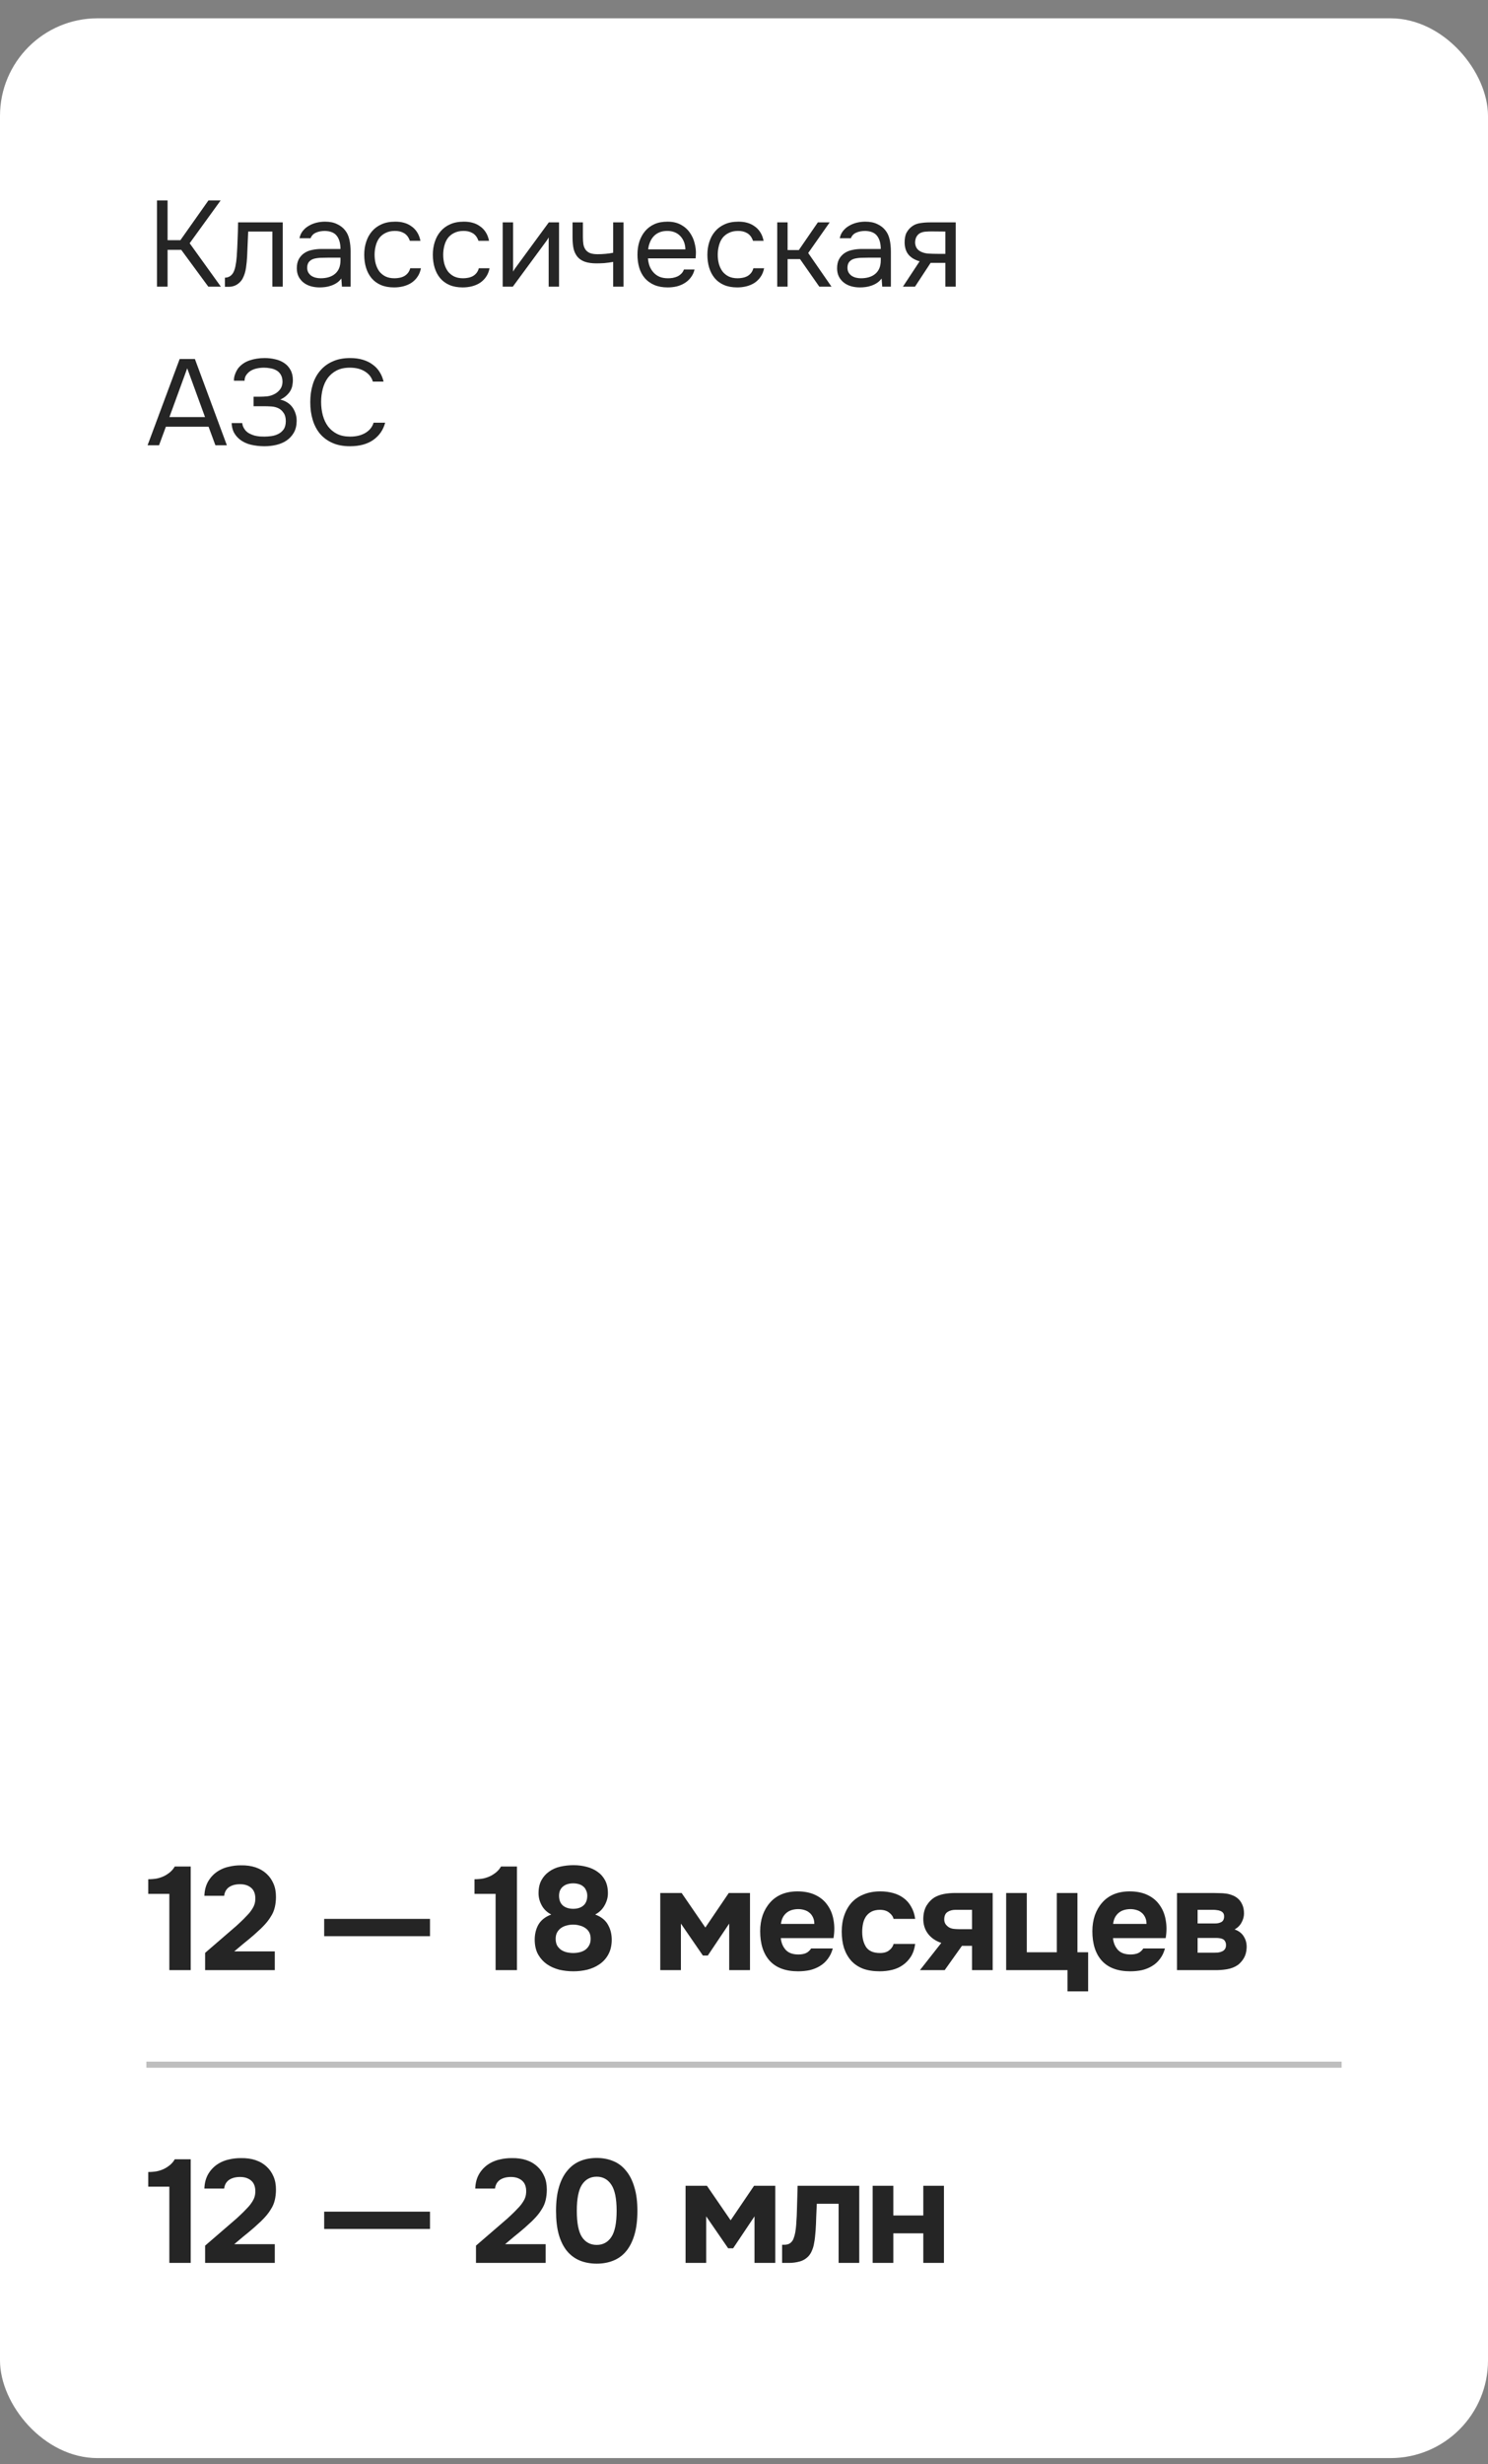 <?xml version="1.0" encoding="UTF-8"?> <svg xmlns="http://www.w3.org/2000/svg" width="244" height="404" viewBox="0 0 244 404" fill="none"><rect x="0" y="0" width="244" height="404" fill="#808080" stroke="none"/> <rect y="3" width="244" height="400" rx="16" fill="white"></rect> <path d="M27.48 47H25.74V32.86H27.48V39.38H29.58L34.18 32.86H36.18L31.1 39.88L36.22 47H34.16L29.72 40.96H27.48V47ZM38.82 42.06C38.887 41.1 38.933 40.167 38.96 39.26C39 38.353 39.027 37.42 39.04 36.46H46.36V47H44.66V37.96H40.7L40.52 42.1C40.493 42.633 40.433 43.233 40.34 43.9C40.247 44.567 40.053 45.173 39.76 45.72C39.533 46.107 39.227 46.42 38.84 46.66C38.453 46.9 38.007 47.02 37.5 47.02H36.88V45.52C37.413 45.52 37.84 45.293 38.16 44.84C38.347 44.573 38.493 44.187 38.6 43.68C38.707 43.173 38.78 42.633 38.82 42.06ZM55.971 45.66C55.745 45.967 55.485 46.213 55.191 46.4C54.898 46.587 54.591 46.733 54.271 46.84C53.965 46.947 53.651 47.02 53.331 47.06C53.025 47.1 52.718 47.12 52.411 47.12C51.918 47.12 51.451 47.06 51.011 46.94C50.571 46.82 50.171 46.627 49.811 46.36C49.465 46.093 49.185 45.76 48.971 45.36C48.771 44.96 48.671 44.507 48.671 44C48.671 43.4 48.778 42.9 48.991 42.5C49.218 42.087 49.518 41.753 49.891 41.5C50.265 41.247 50.691 41.073 51.171 40.98C51.665 40.873 52.185 40.82 52.731 40.82H55.831C55.831 39.927 55.638 39.22 55.251 38.7C54.865 38.167 54.211 37.887 53.291 37.86C52.731 37.86 52.238 37.953 51.811 38.14C51.385 38.327 51.091 38.633 50.931 39.06H49.111C49.205 38.58 49.391 38.173 49.671 37.84C49.951 37.493 50.285 37.213 50.671 37C51.058 36.773 51.478 36.607 51.931 36.5C52.385 36.393 52.838 36.34 53.291 36.34C54.078 36.34 54.738 36.473 55.271 36.74C55.818 36.993 56.258 37.333 56.591 37.76C56.925 38.173 57.158 38.68 57.291 39.28C57.425 39.88 57.491 40.553 57.491 41.3V47H56.071L55.971 45.66ZM53.971 42.24C53.651 42.24 53.278 42.247 52.851 42.26C52.438 42.26 52.038 42.3 51.651 42.38C51.265 42.46 50.951 42.627 50.711 42.88C50.485 43.133 50.371 43.467 50.371 43.88C50.371 44.187 50.431 44.447 50.551 44.66C50.671 44.873 50.831 45.053 51.031 45.2C51.245 45.347 51.485 45.453 51.751 45.52C52.018 45.587 52.291 45.62 52.571 45.62C53.571 45.62 54.358 45.38 54.931 44.9C55.518 44.407 55.818 43.693 55.831 42.76V42.24H53.971ZM64.625 47.12C63.785 47.12 63.059 46.987 62.445 46.72C61.832 46.453 61.325 46.08 60.925 45.6C60.525 45.12 60.225 44.553 60.025 43.9C59.825 43.247 59.725 42.533 59.725 41.76C59.725 41.013 59.832 40.313 60.045 39.66C60.258 38.993 60.572 38.42 60.985 37.94C61.398 37.447 61.919 37.06 62.545 36.78C63.172 36.487 63.932 36.34 64.825 36.34C65.359 36.34 65.832 36.4 66.245 36.52C66.659 36.627 67.045 36.807 67.405 37.06C67.778 37.3 68.099 37.62 68.365 38.02C68.632 38.42 68.825 38.907 68.945 39.48H67.205C67.005 38.893 66.685 38.473 66.245 38.22C65.819 37.967 65.312 37.847 64.725 37.86C64.152 37.86 63.645 37.973 63.205 38.2C62.779 38.413 62.432 38.7 62.165 39.06C61.912 39.42 61.725 39.84 61.605 40.32C61.485 40.787 61.425 41.267 61.425 41.76C61.425 42.28 61.485 42.773 61.605 43.24C61.739 43.707 61.932 44.12 62.185 44.48C62.452 44.827 62.792 45.107 63.205 45.32C63.618 45.52 64.112 45.62 64.685 45.62C64.965 45.62 65.239 45.593 65.505 45.54C65.785 45.487 66.038 45.4 66.265 45.28C66.505 45.147 66.712 44.973 66.885 44.76C67.058 44.547 67.185 44.287 67.265 43.98H69.025C68.918 44.527 68.725 45 68.445 45.4C68.178 45.787 67.845 46.113 67.445 46.38C67.045 46.633 66.605 46.82 66.125 46.94C65.645 47.06 65.145 47.12 64.625 47.12ZM75.875 47.12C75.035 47.12 74.308 46.987 73.695 46.72C73.082 46.453 72.575 46.08 72.175 45.6C71.775 45.12 71.475 44.553 71.275 43.9C71.075 43.247 70.975 42.533 70.975 41.76C70.975 41.013 71.082 40.313 71.295 39.66C71.508 38.993 71.822 38.42 72.235 37.94C72.648 37.447 73.168 37.06 73.795 36.78C74.422 36.487 75.182 36.34 76.075 36.34C76.609 36.34 77.082 36.4 77.495 36.52C77.909 36.627 78.295 36.807 78.655 37.06C79.028 37.3 79.349 37.62 79.615 38.02C79.882 38.42 80.075 38.907 80.195 39.48H78.455C78.255 38.893 77.935 38.473 77.495 38.22C77.069 37.967 76.562 37.847 75.975 37.86C75.402 37.86 74.895 37.973 74.455 38.2C74.028 38.413 73.682 38.7 73.415 39.06C73.162 39.42 72.975 39.84 72.855 40.32C72.735 40.787 72.675 41.267 72.675 41.76C72.675 42.28 72.735 42.773 72.855 43.24C72.989 43.707 73.182 44.12 73.435 44.48C73.702 44.827 74.042 45.107 74.455 45.32C74.868 45.52 75.362 45.62 75.935 45.62C76.215 45.62 76.489 45.593 76.755 45.54C77.035 45.487 77.288 45.4 77.515 45.28C77.755 45.147 77.962 44.973 78.135 44.76C78.308 44.547 78.435 44.287 78.515 43.98H80.275C80.168 44.527 79.975 45 79.695 45.4C79.428 45.787 79.095 46.113 78.695 46.38C78.295 46.633 77.855 46.82 77.375 46.94C76.895 47.06 76.395 47.12 75.875 47.12ZM84.09 47H82.43V36.46H84.13V44.54C84.223 44.353 84.35 44.153 84.51 43.94C84.67 43.713 84.796 43.54 84.89 43.42L89.99 36.46H91.67V47H89.97V38.92C89.863 39.12 89.743 39.313 89.61 39.5C89.49 39.673 89.376 39.827 89.27 39.96L84.09 47ZM93.884 36.46H95.584V38.82C95.584 39.287 95.611 39.7 95.664 40.06C95.731 40.407 95.851 40.7 96.024 40.94C96.197 41.18 96.444 41.367 96.764 41.5C97.084 41.62 97.504 41.68 98.024 41.68C98.424 41.68 98.844 41.66 99.284 41.62C99.737 41.58 100.157 41.52 100.544 41.44V36.46H102.244V47H100.544V42.94C100.037 43.033 99.544 43.1 99.064 43.14C98.597 43.167 98.177 43.18 97.804 43.18C97.057 43.18 96.431 43.093 95.924 42.92C95.431 42.747 95.031 42.487 94.724 42.14C94.417 41.78 94.197 41.34 94.064 40.82C93.944 40.287 93.884 39.66 93.884 38.94V36.46ZM106.25 42.36C106.29 42.827 106.383 43.26 106.53 43.66C106.69 44.047 106.903 44.387 107.17 44.68C107.437 44.973 107.763 45.207 108.15 45.38C108.55 45.54 109.01 45.62 109.53 45.62C109.783 45.62 110.043 45.6 110.31 45.56C110.59 45.507 110.85 45.427 111.09 45.32C111.33 45.2 111.543 45.047 111.73 44.86C111.917 44.673 112.057 44.447 112.15 44.18H113.89C113.77 44.687 113.563 45.127 113.27 45.5C112.99 45.873 112.65 46.18 112.25 46.42C111.863 46.66 111.43 46.84 110.95 46.96C110.47 47.067 109.983 47.12 109.49 47.12C108.65 47.12 107.917 46.987 107.29 46.72C106.677 46.453 106.163 46.087 105.75 45.62C105.337 45.14 105.03 44.573 104.83 43.92C104.63 43.253 104.53 42.527 104.53 41.74C104.53 40.953 104.637 40.233 104.85 39.58C105.077 38.913 105.397 38.34 105.81 37.86C106.223 37.38 106.73 37.007 107.33 36.74C107.93 36.473 108.643 36.34 109.47 36.34C110.31 36.34 111.037 36.507 111.65 36.84C112.263 37.173 112.757 37.613 113.13 38.16C113.503 38.693 113.763 39.273 113.91 39.9C114.07 40.527 114.137 41.107 114.11 41.64C114.11 41.76 114.103 41.88 114.09 42C114.09 42.12 114.083 42.24 114.07 42.36H106.25ZM112.39 40.88C112.363 39.987 112.083 39.26 111.55 38.7C111.017 38.14 110.303 37.86 109.41 37.86C108.917 37.86 108.483 37.94 108.11 38.1C107.737 38.26 107.423 38.48 107.17 38.76C106.917 39.04 106.717 39.367 106.57 39.74C106.423 40.1 106.33 40.48 106.29 40.88H112.39ZM120.895 47.12C120.055 47.12 119.328 46.987 118.715 46.72C118.101 46.453 117.595 46.08 117.195 45.6C116.795 45.12 116.495 44.553 116.295 43.9C116.095 43.247 115.995 42.533 115.995 41.76C115.995 41.013 116.101 40.313 116.315 39.66C116.528 38.993 116.841 38.42 117.255 37.94C117.668 37.447 118.188 37.06 118.815 36.78C119.441 36.487 120.201 36.34 121.095 36.34C121.628 36.34 122.101 36.4 122.515 36.52C122.928 36.627 123.315 36.807 123.675 37.06C124.048 37.3 124.368 37.62 124.635 38.02C124.901 38.42 125.095 38.907 125.215 39.48H123.475C123.275 38.893 122.955 38.473 122.515 38.22C122.088 37.967 121.581 37.847 120.995 37.86C120.421 37.86 119.915 37.973 119.475 38.2C119.048 38.413 118.701 38.7 118.435 39.06C118.181 39.42 117.995 39.84 117.875 40.32C117.755 40.787 117.695 41.267 117.695 41.76C117.695 42.28 117.755 42.773 117.875 43.24C118.008 43.707 118.201 44.12 118.455 44.48C118.721 44.827 119.061 45.107 119.475 45.32C119.888 45.52 120.381 45.62 120.955 45.62C121.235 45.62 121.508 45.593 121.775 45.54C122.055 45.487 122.308 45.4 122.535 45.28C122.775 45.147 122.981 44.973 123.155 44.76C123.328 44.547 123.455 44.287 123.535 43.98H125.295C125.188 44.527 124.995 45 124.715 45.4C124.448 45.787 124.115 46.113 123.715 46.38C123.315 46.633 122.875 46.82 122.395 46.94C121.915 47.06 121.415 47.12 120.895 47.12ZM127.449 47V36.46H129.149V41H130.989L134.109 36.46H136.049L132.529 41.48L136.349 47H134.349L131.189 42.48H129.149V47H127.449ZM144.565 45.66C144.338 45.967 144.078 46.213 143.785 46.4C143.492 46.587 143.185 46.733 142.865 46.84C142.558 46.947 142.245 47.02 141.925 47.06C141.618 47.1 141.312 47.12 141.005 47.12C140.512 47.12 140.045 47.06 139.605 46.94C139.165 46.82 138.765 46.627 138.405 46.36C138.058 46.093 137.778 45.76 137.565 45.36C137.365 44.96 137.265 44.507 137.265 44C137.265 43.4 137.372 42.9 137.585 42.5C137.812 42.087 138.112 41.753 138.485 41.5C138.858 41.247 139.285 41.073 139.765 40.98C140.258 40.873 140.778 40.82 141.325 40.82H144.425C144.425 39.927 144.232 39.22 143.845 38.7C143.458 38.167 142.805 37.887 141.885 37.86C141.325 37.86 140.832 37.953 140.405 38.14C139.978 38.327 139.685 38.633 139.525 39.06H137.705C137.798 38.58 137.985 38.173 138.265 37.84C138.545 37.493 138.878 37.213 139.265 37C139.652 36.773 140.072 36.607 140.525 36.5C140.978 36.393 141.432 36.34 141.885 36.34C142.672 36.34 143.332 36.473 143.865 36.74C144.412 36.993 144.852 37.333 145.185 37.76C145.518 38.173 145.752 38.68 145.885 39.28C146.018 39.88 146.085 40.553 146.085 41.3V47H144.665L144.565 45.66ZM142.565 42.24C142.245 42.24 141.872 42.247 141.445 42.26C141.032 42.26 140.632 42.3 140.245 42.38C139.858 42.46 139.545 42.627 139.305 42.88C139.078 43.133 138.965 43.467 138.965 43.88C138.965 44.187 139.025 44.447 139.145 44.66C139.265 44.873 139.425 45.053 139.625 45.2C139.838 45.347 140.078 45.453 140.345 45.52C140.612 45.587 140.885 45.62 141.165 45.62C142.165 45.62 142.952 45.38 143.525 44.9C144.112 44.407 144.412 43.693 144.425 42.76V42.24H142.565ZM156.719 47H155.019V43.1H152.599L150.039 47H148.059L150.799 42.84C150.039 42.627 149.446 42.28 149.019 41.8C148.592 41.307 148.366 40.653 148.339 39.84C148.326 39.133 148.432 38.567 148.659 38.14C148.899 37.7 149.212 37.347 149.599 37.08C149.972 36.813 150.406 36.647 150.899 36.58C151.392 36.5 151.919 36.46 152.479 36.46H156.719V47ZM155.019 37.96L152.759 37.94C152.426 37.94 152.086 37.953 151.739 37.98C151.406 38.007 151.106 38.093 150.839 38.24C150.612 38.373 150.426 38.567 150.279 38.82C150.146 39.06 150.072 39.373 150.059 39.76C150.072 40.12 150.159 40.427 150.319 40.68C150.479 40.92 150.706 41.113 150.999 41.26C151.386 41.447 151.812 41.553 152.279 41.58C152.759 41.607 153.252 41.62 153.759 41.62H155.019V37.96ZM37.2 73H35.32L34.2 69.96H27.2L26.08 73H24.2L29.46 58.86H31.96L37.2 73ZM33.62 68.38L30.7 60.38L27.78 68.38H33.62ZM39.266 72C38.865 71.667 38.552 71.28 38.325 70.84C38.112 70.387 37.999 69.893 37.986 69.36H39.725C39.752 69.773 39.925 70.173 40.245 70.56C40.446 70.787 40.679 70.967 40.946 71.1C41.212 71.233 41.486 71.34 41.766 71.42C42.059 71.487 42.346 71.533 42.626 71.56C42.906 71.573 43.152 71.58 43.365 71.58C43.699 71.58 44.066 71.553 44.465 71.5C44.879 71.447 45.259 71.333 45.605 71.16C45.965 70.987 46.266 70.733 46.505 70.4C46.745 70.053 46.865 69.6 46.865 69.04C46.865 68.48 46.745 68.033 46.505 67.7C46.279 67.353 45.999 67.1 45.666 66.94C45.319 66.767 44.925 66.667 44.486 66.64C44.045 66.613 43.652 66.6 43.306 66.6H41.586V65.04H42.605C42.992 65.04 43.392 65.02 43.806 64.98C44.232 64.927 44.626 64.807 44.986 64.62C45.359 64.433 45.672 64.173 45.925 63.84C46.179 63.507 46.312 63.1 46.325 62.62C46.325 62.14 46.232 61.747 46.045 61.44C45.872 61.133 45.632 60.893 45.325 60.72C45.019 60.547 44.685 60.433 44.325 60.38C43.979 60.313 43.632 60.28 43.285 60.28C42.832 60.28 42.392 60.333 41.965 60.44C41.539 60.547 41.172 60.72 40.865 60.96C40.639 61.147 40.452 61.36 40.306 61.6C40.172 61.84 40.105 62.113 40.105 62.42H38.365V62.26C38.365 61.967 38.432 61.647 38.566 61.3C38.699 60.953 38.865 60.64 39.066 60.36C39.559 59.76 40.185 59.333 40.946 59.08C41.706 58.827 42.526 58.7 43.406 58.7C44.005 58.7 44.579 58.767 45.126 58.9C45.685 59.02 46.179 59.227 46.605 59.52C47.032 59.8 47.372 60.173 47.626 60.64C47.892 61.107 48.026 61.673 48.026 62.34C48.026 62.593 47.999 62.86 47.946 63.14C47.906 63.42 47.812 63.7 47.666 63.98C47.519 64.26 47.306 64.533 47.026 64.8C46.759 65.067 46.399 65.307 45.946 65.52C46.359 65.6 46.732 65.747 47.066 65.96C47.412 66.173 47.699 66.433 47.925 66.74C48.152 67.047 48.325 67.387 48.446 67.76C48.579 68.133 48.645 68.527 48.645 68.94V69.06C48.632 69.807 48.472 70.44 48.166 70.96C47.859 71.48 47.459 71.907 46.965 72.24C46.486 72.56 45.932 72.793 45.306 72.94C44.679 73.087 44.032 73.16 43.365 73.16C42.579 73.16 41.825 73.073 41.105 72.9C40.399 72.727 39.785 72.427 39.266 72ZM57.358 60.28C56.518 60.28 55.798 60.433 55.198 60.74C54.611 61.047 54.125 61.46 53.738 61.98C53.365 62.5 53.091 63.1 52.918 63.78C52.745 64.447 52.658 65.147 52.658 65.88C52.658 66.667 52.751 67.407 52.938 68.1C53.125 68.793 53.411 69.4 53.798 69.92C54.185 70.427 54.678 70.833 55.278 71.14C55.878 71.433 56.591 71.58 57.418 71.58C58.418 71.58 59.258 71.373 59.938 70.96C60.618 70.547 61.058 69.993 61.258 69.3H63.158C62.851 70.473 62.205 71.413 61.218 72.12C60.231 72.813 58.951 73.16 57.378 73.16C56.285 73.16 55.331 72.98 54.518 72.62C53.705 72.26 53.025 71.76 52.478 71.12C51.945 70.48 51.545 69.72 51.278 68.84C51.011 67.96 50.878 66.993 50.878 65.94C50.878 64.9 51.011 63.94 51.278 63.06C51.545 62.18 51.951 61.42 52.498 60.78C53.045 60.127 53.725 59.62 54.538 59.26C55.351 58.887 56.311 58.7 57.418 58.7C58.191 58.7 58.885 58.793 59.498 58.98C60.125 59.167 60.665 59.433 61.118 59.78C61.585 60.113 61.965 60.52 62.258 61C62.551 61.467 62.765 61.987 62.898 62.56H61.138C60.938 61.867 60.505 61.313 59.838 60.9C59.185 60.487 58.358 60.28 57.358 60.28Z" fill="#252525"></path> <path d="M31.272 323H27.768V310.496H24.312V308.096C24.824 308.096 25.296 308.056 25.728 307.976C26.176 307.88 26.592 307.736 26.976 307.544C27.312 307.368 27.632 307.152 27.936 306.896C28.24 306.624 28.48 306.328 28.656 306.008H31.272V323ZM38.194 316.232C38.578 315.912 38.962 315.568 39.346 315.2C39.746 314.832 40.13 314.448 40.498 314.048C40.867 313.68 41.178 313.28 41.434 312.848C41.706 312.416 41.85 311.936 41.867 311.408C41.898 310.56 41.675 309.928 41.194 309.512C40.715 309.096 40.075 308.896 39.275 308.912C38.554 308.928 37.971 309.096 37.523 309.416C37.09 309.736 36.834 310.2 36.755 310.808H33.514C33.547 309.864 33.77 309.048 34.187 308.36C34.618 307.656 35.187 307.096 35.891 306.68C36.403 306.376 36.962 306.16 37.571 306.032C38.178 305.888 38.819 305.816 39.49 305.816C41.298 305.784 42.722 306.264 43.763 307.256C44.211 307.672 44.571 308.192 44.843 308.816C45.114 309.424 45.251 310.144 45.251 310.976C45.251 311.584 45.187 312.16 45.059 312.704C44.931 313.248 44.715 313.752 44.41 314.216C44.218 314.536 44.011 314.832 43.786 315.104C43.578 315.36 43.362 315.6 43.139 315.824C42.931 316.048 42.699 316.272 42.443 316.496C42.203 316.72 41.931 316.968 41.627 317.24C41.035 317.752 40.467 318.224 39.922 318.656C39.395 319.088 38.891 319.512 38.41 319.928H45.059V323H33.635V320.168L38.194 316.232ZM70.509 317.432H53.157V314.6H70.509V317.432ZM84.77 323H81.266V310.496H77.81V308.096C78.322 308.096 78.794 308.056 79.226 307.976C79.674 307.88 80.09 307.736 80.474 307.544C80.81 307.368 81.13 307.152 81.434 306.896C81.738 306.624 81.978 306.328 82.154 306.008H84.77V323ZM100.309 318.224C100.277 319.104 100.077 319.864 99.709 320.504C99.357 321.128 98.885 321.64 98.293 322.04C97.717 322.44 97.053 322.736 96.301 322.928C95.565 323.104 94.805 323.192 94.021 323.192C93.221 323.192 92.445 323.104 91.693 322.928C90.957 322.736 90.293 322.44 89.701 322.04C89.125 321.64 88.653 321.128 88.285 320.504C87.917 319.88 87.717 319.12 87.685 318.224C87.653 317.232 87.845 316.352 88.261 315.584C88.693 314.816 89.405 314.248 90.397 313.88C89.709 313.528 89.189 313.032 88.837 312.392C88.485 311.752 88.309 311.088 88.309 310.4C88.309 309.568 88.461 308.864 88.765 308.288C89.085 307.696 89.509 307.216 90.037 306.848C90.565 306.464 91.173 306.192 91.861 306.032C92.565 305.872 93.293 305.792 94.045 305.792C94.797 305.792 95.509 305.88 96.181 306.056C96.869 306.232 97.469 306.504 97.981 306.872C98.509 307.24 98.925 307.712 99.229 308.288C99.533 308.864 99.685 309.568 99.685 310.4C99.685 311.088 99.501 311.752 99.133 312.392C98.781 313.032 98.269 313.528 97.597 313.88C98.589 314.248 99.293 314.816 99.709 315.584C100.141 316.352 100.341 317.232 100.309 318.224ZM93.997 308.768C93.677 308.768 93.373 308.808 93.085 308.888C92.813 308.968 92.565 309.096 92.341 309.272C92.133 309.432 91.965 309.648 91.837 309.92C91.725 310.176 91.669 310.48 91.669 310.832C91.685 311.552 91.909 312.088 92.341 312.44C92.773 312.776 93.325 312.944 93.997 312.944C94.669 312.944 95.213 312.776 95.629 312.44C96.061 312.088 96.285 311.552 96.301 310.832C96.301 310.48 96.237 310.176 96.109 309.92C95.997 309.648 95.837 309.432 95.629 309.272C95.421 309.096 95.173 308.968 94.885 308.888C94.597 308.808 94.301 308.768 93.997 308.768ZM96.853 317.864C96.853 317.432 96.773 317.072 96.613 316.784C96.453 316.496 96.237 316.264 95.965 316.088C95.693 315.896 95.381 315.76 95.029 315.68C94.693 315.584 94.341 315.536 93.973 315.536C93.621 315.536 93.269 315.584 92.917 315.68C92.581 315.76 92.277 315.896 92.005 316.088C91.749 316.264 91.533 316.504 91.357 316.808C91.197 317.096 91.117 317.448 91.117 317.864C91.117 318.296 91.197 318.664 91.357 318.968C91.533 319.256 91.757 319.496 92.029 319.688C92.301 319.864 92.605 319.992 92.941 320.072C93.293 320.152 93.645 320.192 93.997 320.192C94.349 320.192 94.693 320.152 95.029 320.072C95.381 319.992 95.685 319.864 95.941 319.688C96.213 319.496 96.429 319.256 96.589 318.968C96.765 318.664 96.853 318.296 96.853 317.864ZM115.254 320.6L111.654 315.368V323H108.27V310.352H111.774L115.662 316.016L119.502 310.352H122.982V323H119.574V315.368L116.07 320.6H115.254ZM130.917 320.432C131.397 320.432 131.805 320.36 132.141 320.216C132.493 320.056 132.781 319.8 133.005 319.448H136.557C136.381 320.104 136.109 320.672 135.741 321.152C135.389 321.632 134.957 322.024 134.445 322.328C133.949 322.632 133.397 322.856 132.789 323C132.181 323.128 131.541 323.192 130.869 323.192C128.821 323.192 127.269 322.616 126.213 321.464C125.173 320.312 124.653 318.696 124.653 316.616C124.653 315.672 124.789 314.8 125.061 314C125.349 313.2 125.749 312.512 126.261 311.936C126.773 311.344 127.405 310.888 128.157 310.568C128.925 310.248 129.797 310.088 130.773 310.088C131.909 310.088 132.893 310.288 133.725 310.688C134.557 311.088 135.213 311.64 135.693 312.344C136.189 313.032 136.517 313.84 136.677 314.768C136.853 315.696 136.853 316.688 136.677 317.744H128.037C128.101 318.496 128.365 319.136 128.829 319.664C129.293 320.176 129.989 320.432 130.917 320.432ZM133.533 315.416C133.533 315.016 133.461 314.664 133.317 314.36C133.173 314.04 132.981 313.784 132.741 313.592C132.501 313.384 132.213 313.232 131.877 313.136C131.557 313.04 131.221 312.992 130.869 312.992C130.021 313.008 129.357 313.24 128.877 313.688C128.413 314.12 128.141 314.696 128.061 315.416H133.533ZM144.312 320.192C144.952 320.192 145.456 320.04 145.824 319.736C146.208 319.432 146.44 319.088 146.52 318.704H150.072C149.96 319.52 149.728 320.208 149.376 320.768C149.024 321.328 148.584 321.792 148.056 322.16C147.544 322.528 146.96 322.792 146.304 322.952C145.648 323.112 144.968 323.192 144.264 323.192C143.208 323.192 142.288 323.048 141.504 322.76C140.736 322.456 140.096 322.024 139.584 321.464C139.072 320.888 138.68 320.2 138.408 319.4C138.152 318.584 138.024 317.672 138.024 316.664C138.024 315.688 138.168 314.792 138.456 313.976C138.744 313.16 139.152 312.464 139.68 311.888C140.224 311.312 140.888 310.872 141.672 310.568C142.456 310.248 143.352 310.088 144.36 310.088C145.096 310.088 145.784 310.176 146.424 310.352C147.08 310.528 147.656 310.8 148.152 311.168C148.664 311.536 149.08 312.008 149.4 312.584C149.736 313.144 149.96 313.816 150.072 314.6H146.52C146.44 314.216 146.2 313.872 145.8 313.568C145.416 313.264 144.912 313.112 144.288 313.112C143.76 313.112 143.304 313.208 142.92 313.4C142.552 313.592 142.248 313.856 142.008 314.192C141.784 314.528 141.624 314.912 141.528 315.344C141.432 315.776 141.384 316.232 141.384 316.712C141.384 317.736 141.6 318.576 142.032 319.232C142.48 319.872 143.24 320.192 144.312 320.192ZM162.778 310.352V323H159.394V319.016H157.738L154.906 323H150.85L154.354 318.536C153.41 318.216 152.674 317.704 152.146 317C151.618 316.28 151.37 315.432 151.402 314.456C151.434 313.624 151.618 312.936 151.954 312.392C152.29 311.848 152.706 311.416 153.202 311.096C153.666 310.824 154.186 310.632 154.762 310.52C155.338 310.408 155.97 310.352 156.658 310.352H162.778ZM159.394 316.28V313.112H156.682C156.17 313.112 155.73 313.232 155.362 313.472C155.01 313.712 154.834 314.12 154.834 314.696C154.834 315 154.914 315.264 155.074 315.488C155.234 315.696 155.418 315.864 155.626 315.992C155.85 316.12 156.106 316.2 156.394 316.232C156.682 316.264 156.962 316.28 157.234 316.28H159.394ZM164.99 323V310.352H168.374V320.072H173.294V310.352H176.678V320.072H178.43V326.48H175.046V323H164.99ZM185.387 320.432C185.867 320.432 186.275 320.36 186.611 320.216C186.963 320.056 187.251 319.8 187.475 319.448H191.027C190.851 320.104 190.579 320.672 190.211 321.152C189.859 321.632 189.427 322.024 188.915 322.328C188.419 322.632 187.867 322.856 187.259 323C186.651 323.128 186.011 323.192 185.339 323.192C183.291 323.192 181.739 322.616 180.683 321.464C179.643 320.312 179.123 318.696 179.123 316.616C179.123 315.672 179.259 314.8 179.531 314C179.819 313.2 180.219 312.512 180.731 311.936C181.243 311.344 181.875 310.888 182.627 310.568C183.395 310.248 184.267 310.088 185.243 310.088C186.379 310.088 187.363 310.288 188.195 310.688C189.027 311.088 189.683 311.64 190.163 312.344C190.659 313.032 190.987 313.84 191.147 314.768C191.323 315.696 191.323 316.688 191.147 317.744H182.507C182.571 318.496 182.835 319.136 183.299 319.664C183.763 320.176 184.459 320.432 185.387 320.432ZM188.003 315.416C188.003 315.016 187.931 314.664 187.787 314.36C187.643 314.04 187.451 313.784 187.211 313.592C186.971 313.384 186.683 313.232 186.347 313.136C186.027 313.04 185.691 312.992 185.339 312.992C184.491 313.008 183.827 313.24 183.347 313.688C182.883 314.12 182.611 314.696 182.531 315.416H188.003ZM198.903 310.352C199.239 310.352 199.591 310.36 199.959 310.376C200.327 310.376 200.687 310.4 201.039 310.448C201.391 310.496 201.727 310.584 202.047 310.712C202.367 310.824 202.663 310.992 202.935 311.216C203.255 311.472 203.511 311.816 203.703 312.248C203.895 312.664 203.991 313.152 203.991 313.712C203.991 314.192 203.863 314.672 203.607 315.152C203.367 315.632 202.983 316.024 202.455 316.328C203.143 316.568 203.647 316.96 203.967 317.504C204.303 318.048 204.455 318.664 204.423 319.352C204.391 320.008 204.239 320.568 203.967 321.032C203.695 321.48 203.375 321.848 203.007 322.136C202.479 322.504 201.871 322.744 201.183 322.856C200.495 322.968 199.783 323.016 199.047 323H192.999V310.352H198.903ZM199.287 315.344C199.671 315.344 200.007 315.264 200.295 315.104C200.583 314.928 200.727 314.624 200.727 314.192C200.727 313.936 200.671 313.744 200.559 313.616C200.447 313.472 200.303 313.368 200.127 313.304C199.951 313.224 199.759 313.176 199.551 313.16C199.359 313.128 199.167 313.112 198.975 313.112H196.383V315.344H199.287ZM199.047 320.144C199.255 320.144 199.471 320.136 199.695 320.12C199.935 320.088 200.151 320.032 200.343 319.952C200.551 319.872 200.719 319.744 200.847 319.568C200.975 319.392 201.039 319.168 201.039 318.896C201.039 318.656 200.991 318.456 200.895 318.296C200.815 318.136 200.703 318.016 200.559 317.936C200.415 317.856 200.239 317.8 200.031 317.768C199.839 317.736 199.647 317.72 199.455 317.72H196.383V320.144H199.047Z" fill="#252525"></path> <line x1="24" y1="338.5" x2="220" y2="338.5" stroke="#BEBEBE"></line> <path d="M31.272 371H27.768V358.496H24.312V356.096C24.824 356.096 25.296 356.056 25.728 355.976C26.176 355.88 26.592 355.736 26.976 355.544C27.312 355.368 27.632 355.152 27.936 354.896C28.24 354.624 28.48 354.328 28.656 354.008H31.272V371ZM38.194 364.232C38.578 363.912 38.962 363.568 39.346 363.2C39.746 362.832 40.13 362.448 40.498 362.048C40.867 361.68 41.178 361.28 41.434 360.848C41.706 360.416 41.85 359.936 41.867 359.408C41.898 358.56 41.675 357.928 41.194 357.512C40.715 357.096 40.075 356.896 39.275 356.912C38.554 356.928 37.971 357.096 37.523 357.416C37.09 357.736 36.834 358.2 36.755 358.808H33.514C33.547 357.864 33.77 357.048 34.187 356.36C34.618 355.656 35.187 355.096 35.891 354.68C36.403 354.376 36.962 354.16 37.571 354.032C38.178 353.888 38.819 353.816 39.49 353.816C41.298 353.784 42.722 354.264 43.763 355.256C44.211 355.672 44.571 356.192 44.843 356.816C45.114 357.424 45.251 358.144 45.251 358.976C45.251 359.584 45.187 360.16 45.059 360.704C44.931 361.248 44.715 361.752 44.41 362.216C44.218 362.536 44.011 362.832 43.786 363.104C43.578 363.36 43.362 363.6 43.139 363.824C42.931 364.048 42.699 364.272 42.443 364.496C42.203 364.72 41.931 364.968 41.627 365.24C41.035 365.752 40.467 366.224 39.922 366.656C39.395 367.088 38.891 367.512 38.41 367.928H45.059V371H33.635V368.168L38.194 364.232ZM70.509 365.432H53.157V362.6H70.509V365.432ZM82.61 364.232C82.994 363.912 83.378 363.568 83.762 363.2C84.162 362.832 84.546 362.448 84.914 362.048C85.282 361.68 85.594 361.28 85.85 360.848C86.122 360.416 86.266 359.936 86.282 359.408C86.314 358.56 86.09 357.928 85.61 357.512C85.13 357.096 84.49 356.896 83.69 356.912C82.97 356.928 82.386 357.096 81.938 357.416C81.506 357.736 81.25 358.2 81.17 358.808H77.93C77.962 357.864 78.186 357.048 78.602 356.36C79.034 355.656 79.602 355.096 80.306 354.68C80.818 354.376 81.378 354.16 81.986 354.032C82.594 353.888 83.234 353.816 83.906 353.816C85.714 353.784 87.138 354.264 88.178 355.256C88.626 355.672 88.986 356.192 89.258 356.816C89.53 357.424 89.666 358.144 89.666 358.976C89.666 359.584 89.602 360.16 89.474 360.704C89.346 361.248 89.13 361.752 88.826 362.216C88.634 362.536 88.426 362.832 88.202 363.104C87.994 363.36 87.778 363.6 87.554 363.824C87.346 364.048 87.114 364.272 86.858 364.496C86.618 364.72 86.346 364.968 86.042 365.24C85.45 365.752 84.882 366.224 84.338 366.656C83.81 367.088 83.306 367.512 82.826 367.928H89.474V371H78.05V368.168L82.61 364.232ZM97.849 353.792C98.825 353.792 99.721 353.96 100.537 354.296C101.369 354.632 102.073 355.16 102.649 355.88C103.241 356.584 103.697 357.48 104.017 358.568C104.353 359.656 104.521 360.952 104.521 362.456C104.521 363.976 104.361 365.28 104.041 366.368C103.721 367.456 103.273 368.352 102.697 369.056C102.121 369.76 101.417 370.28 100.585 370.616C99.769 370.952 98.857 371.12 97.849 371.12C96.841 371.12 95.921 370.952 95.089 370.616C94.273 370.28 93.569 369.76 92.977 369.056C92.401 368.352 91.953 367.456 91.633 366.368C91.329 365.28 91.177 363.976 91.177 362.456C91.177 360.952 91.337 359.656 91.657 358.568C91.977 357.48 92.433 356.584 93.025 355.88C93.617 355.16 94.321 354.632 95.137 354.296C95.953 353.96 96.857 353.792 97.849 353.792ZM97.849 368.048C98.873 368.048 99.673 367.616 100.249 366.752C100.825 365.888 101.113 364.456 101.113 362.456C101.113 360.472 100.825 359.048 100.249 358.184C99.673 357.304 98.873 356.864 97.849 356.864C96.809 356.864 96.001 357.304 95.425 358.184C94.865 359.048 94.585 360.472 94.585 362.456C94.585 364.456 94.865 365.888 95.425 366.752C96.001 367.616 96.809 368.048 97.849 368.048ZM119.402 368.6L115.802 363.368V371H112.418V358.352H115.922L119.81 364.016L123.65 358.352H127.13V371H123.722V363.368L120.218 368.6H119.402ZM140.897 358.352V371H137.513V361.304H133.937C133.905 362.024 133.873 362.744 133.841 363.464C133.825 364.184 133.793 364.912 133.745 365.648C133.713 365.984 133.681 366.336 133.649 366.704C133.617 367.072 133.561 367.448 133.481 367.832C133.417 368.216 133.313 368.576 133.169 368.912C133.041 369.248 132.865 369.552 132.641 369.824C132.225 370.288 131.729 370.6 131.153 370.76C130.577 370.92 129.985 371 129.377 371H128.249V368.024H128.585C129.001 368.024 129.329 367.936 129.569 367.76C129.825 367.568 130.009 367.32 130.121 367.016C130.249 366.696 130.345 366.352 130.409 365.984C130.473 365.6 130.521 365.208 130.553 364.808C130.633 363.8 130.681 362.768 130.697 361.712C130.729 360.656 130.761 359.536 130.793 358.352H140.897ZM146.483 363.224H151.403V358.352H154.787V371H151.403V366.152H146.483V371H143.099V358.352H146.483V363.224Z" fill="#252525"></path> </svg> 
